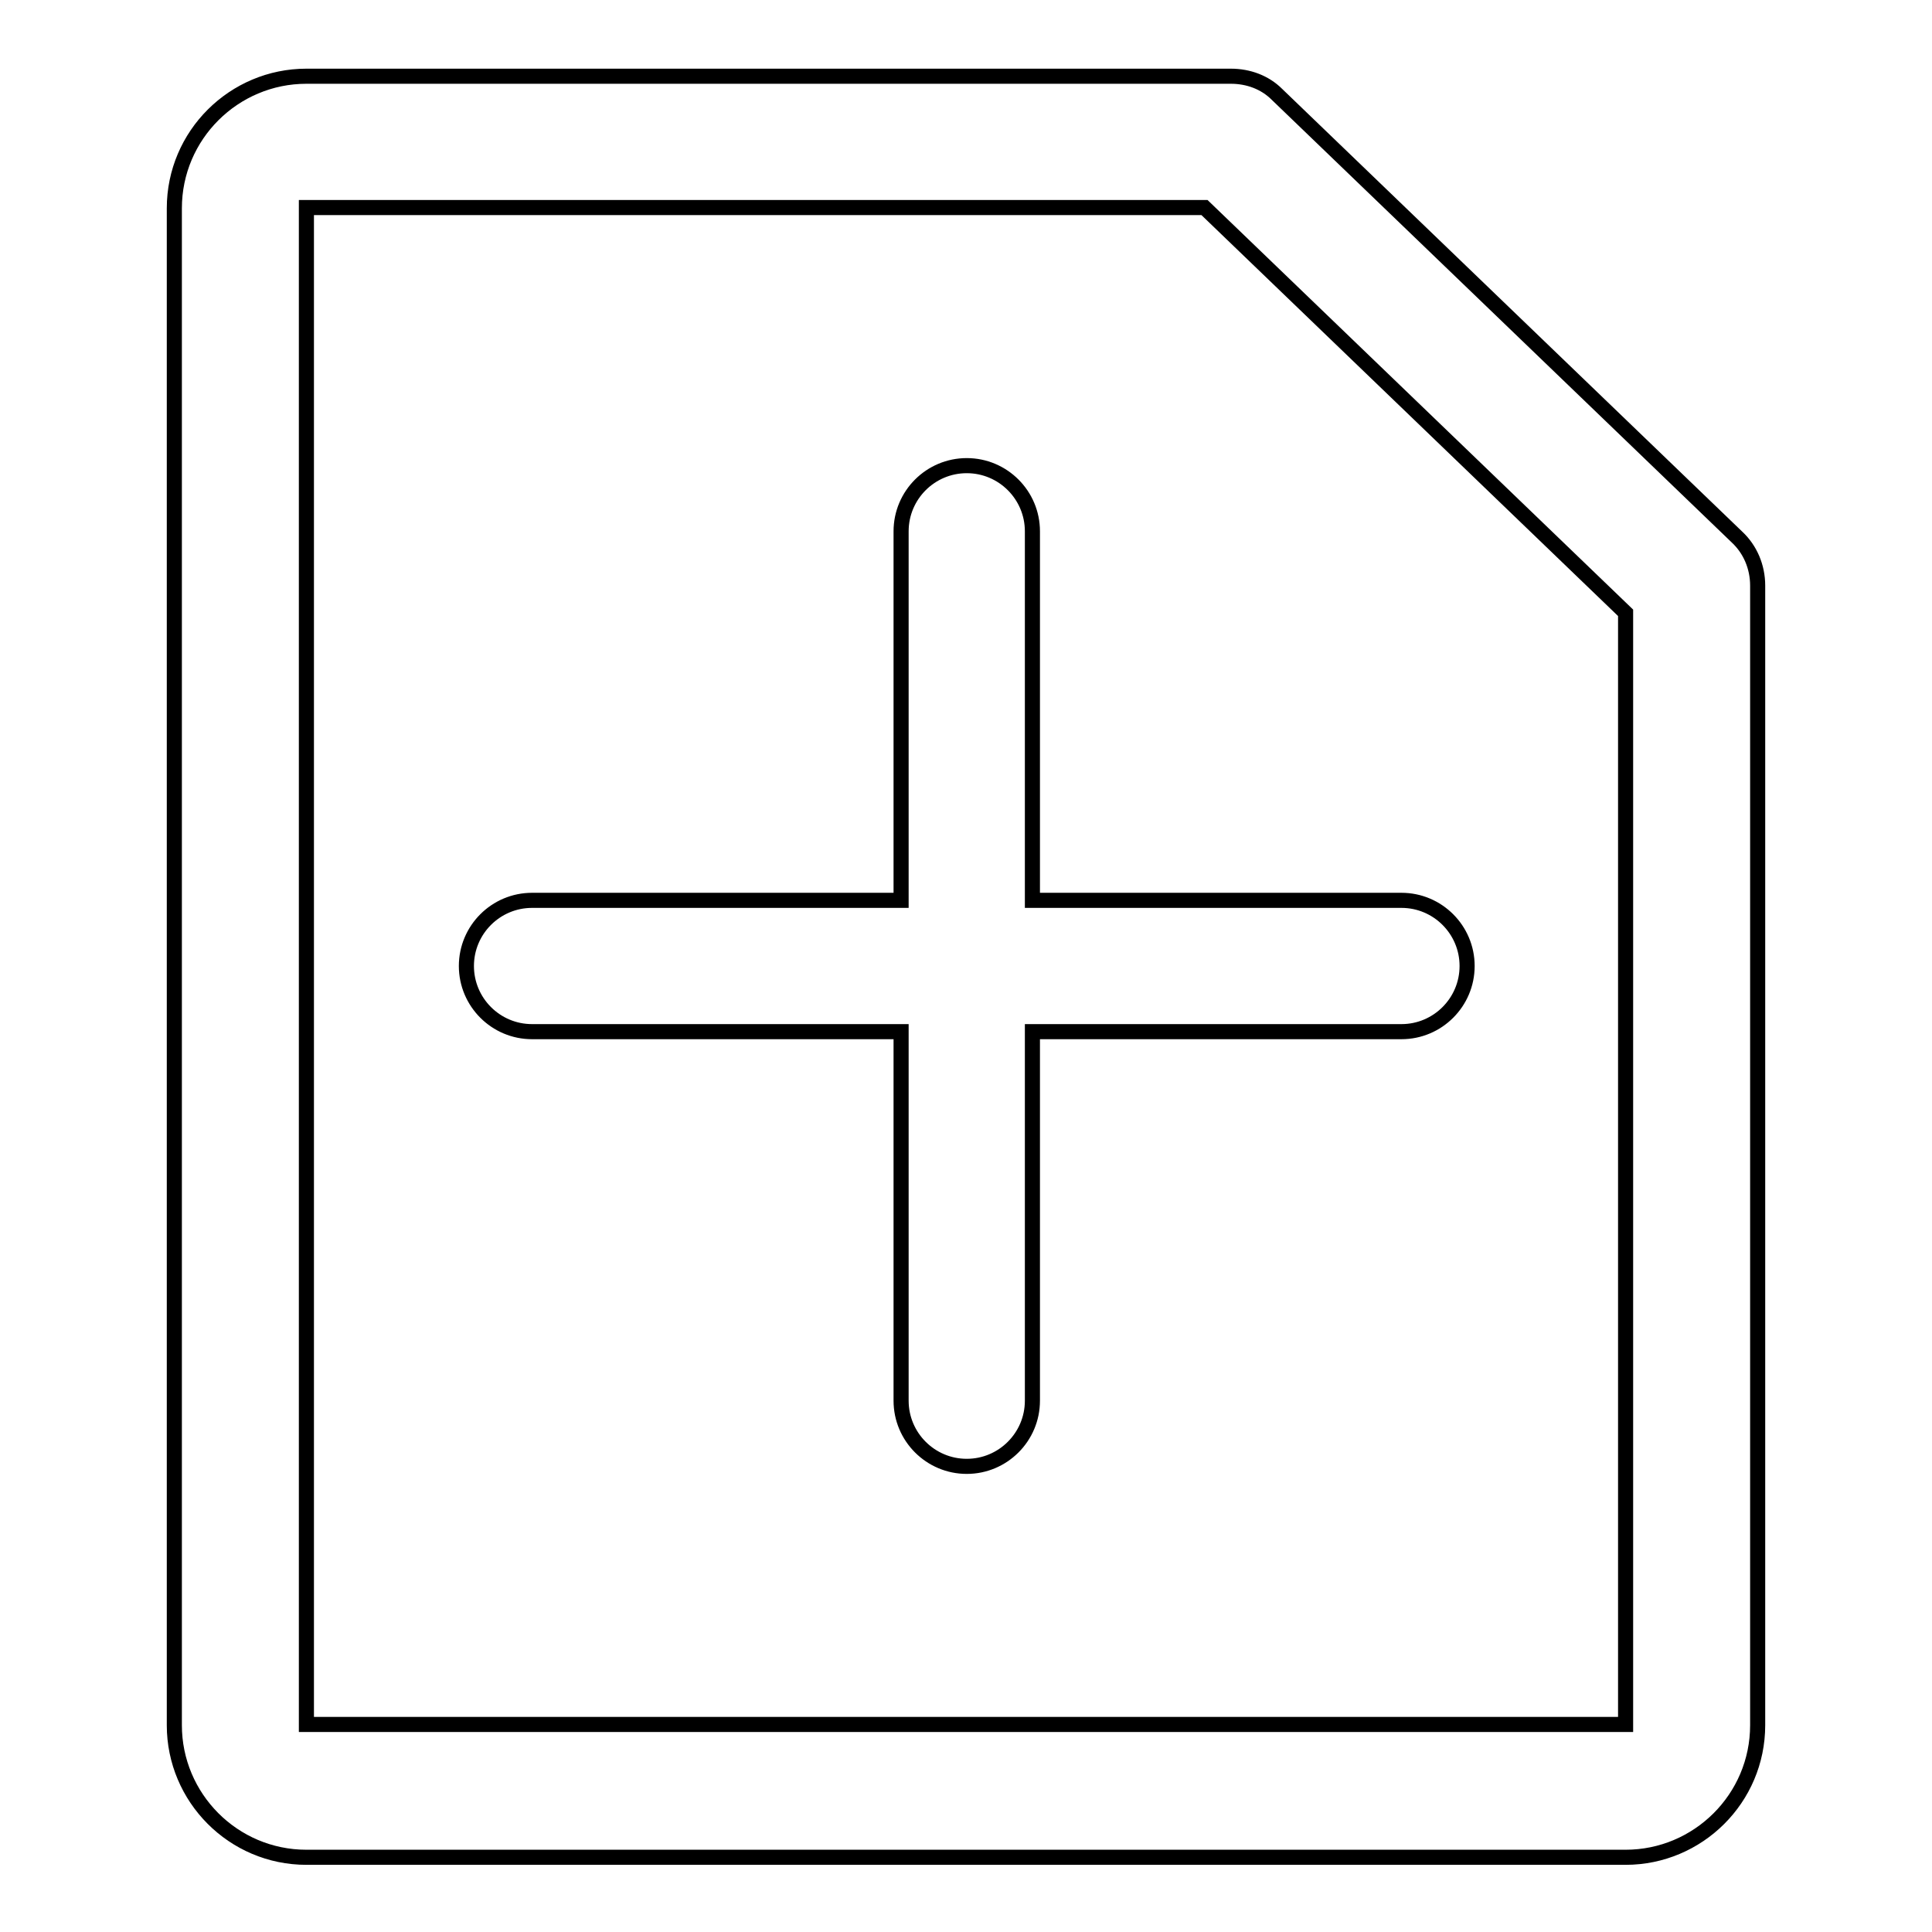 <?xml version="1.0" encoding="utf-8"?>
<!-- Svg Vector Icons : http://www.onlinewebfonts.com/icon -->
<!DOCTYPE svg PUBLIC "-//W3C//DTD SVG 1.1//EN" "http://www.w3.org/Graphics/SVG/1.1/DTD/svg11.dtd">
<svg version="1.1" xmlns="http://www.w3.org/2000/svg" xmlns:xlink="http://www.w3.org/1999/xlink" x="0px" y="0px" viewBox="0 0 256 256" enable-background="new 0 0 256 256" xml:space="preserve">
<g> <path stroke-width="2" fill-opacity="0" stroke="#000000"  d="M230.2,71.2l-61-58.7c-1.6-1.6-3.8-2.4-6.1-2.4H40.6c-9.6,0-17.5,7.8-17.5,17.5v201 c0,9.6,7.8,17.5,17.5,17.5h174.8c9.6,0,17.5-7.8,17.5-17.5v-151C232.9,75.1,231.9,72.8,230.2,71.2L230.2,71.2z M215.4,228.5H40.6 v-201h119l55.8,53.7V228.5z M136.8,70.4c0-4.8-3.9-8.7-8.7-8.7c-4.8,0-8.7,3.9-8.7,8.7v48.9H70.5c-4.8,0-8.7,3.9-8.7,8.7 c0,4.8,3.9,8.7,8.7,8.7h48.9v48.9c0,4.8,3.9,8.7,8.7,8.7c4.8,0,8.7-3.9,8.7-8.7l0,0v-48.9h48.9c4.8,0,8.7-3.9,8.7-8.7 c0-4.8-3.9-8.7-8.7-8.7h-48.9L136.8,70.4L136.8,70.4z"/></g>
</svg>